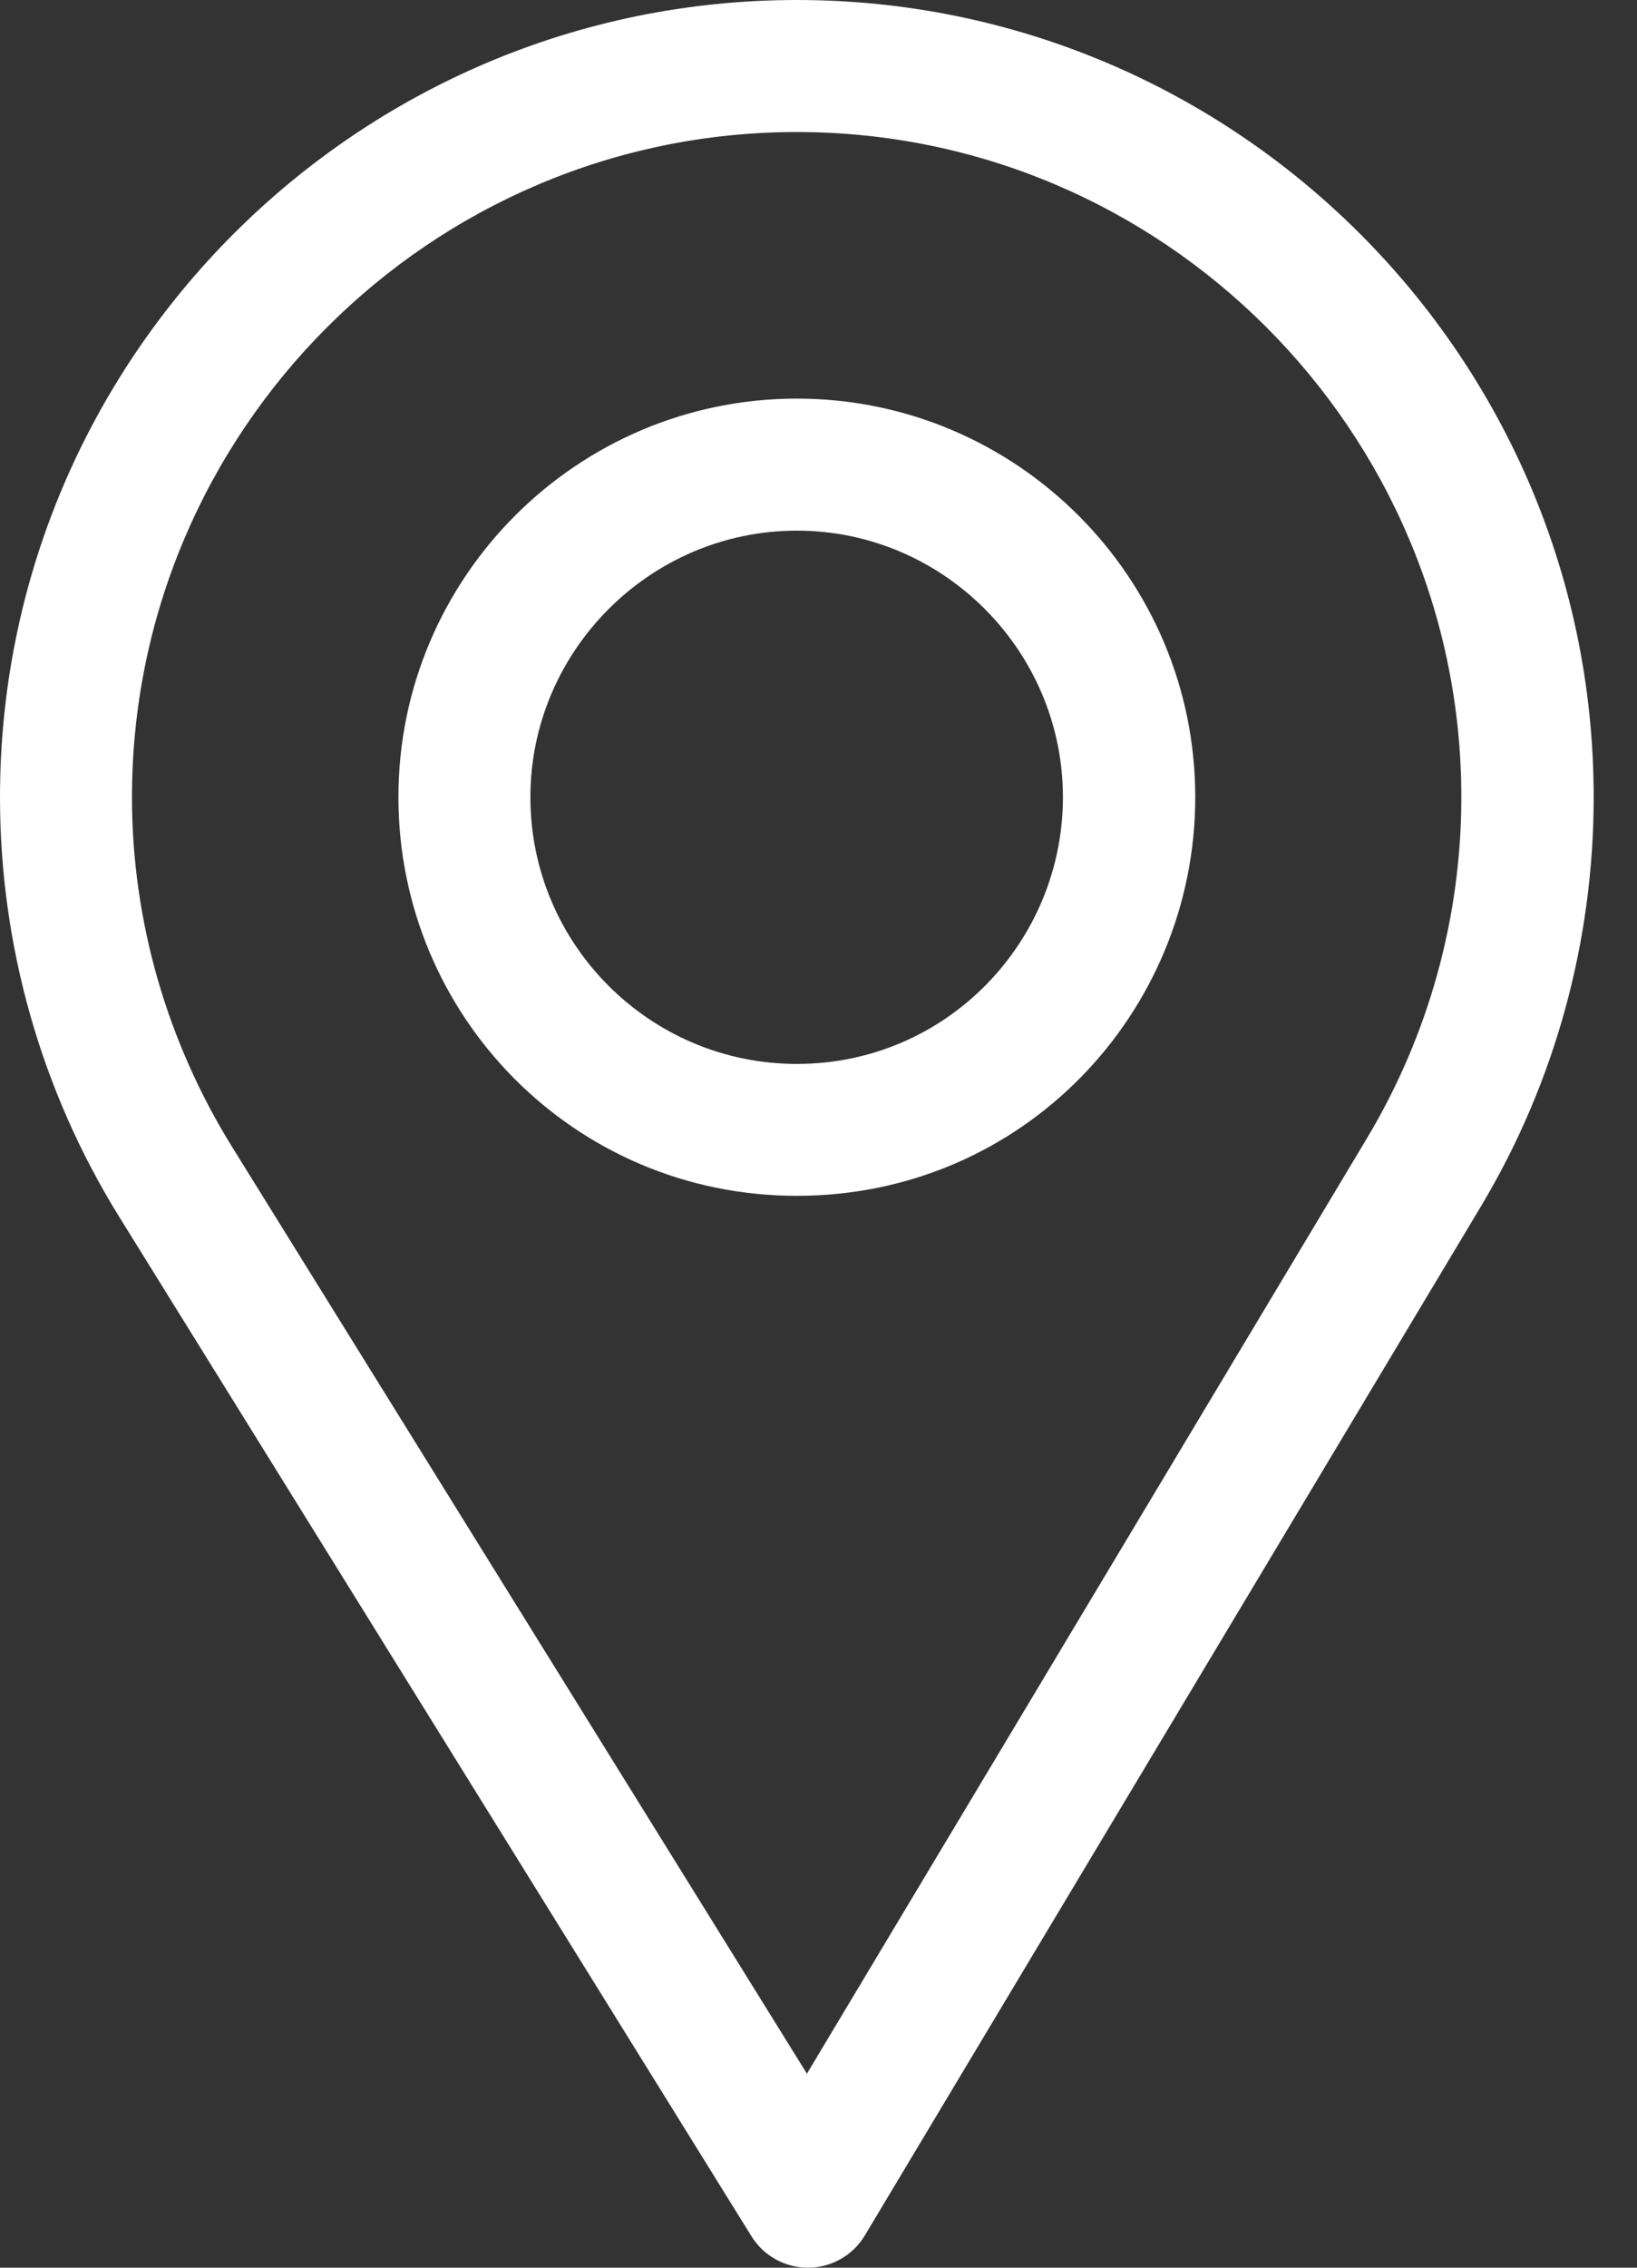 <svg width="13" height="18" viewBox="0 0 13 18" fill="none" xmlns="http://www.w3.org/2000/svg">
<rect x="0" y="0" width="13" height="18" fill="#333333" stroke="none"/>
<path d="M6.328 0C2.839 0 0 2.839 0 6.328C0 7.507 0.327 8.658 0.945 9.656L5.968 17.751C6.064 17.906 6.234 18 6.416 18C6.417 18 6.419 18 6.42 18C6.604 17.999 6.774 17.901 6.868 17.744L11.764 9.57C12.348 8.593 12.656 7.472 12.656 6.328C12.656 2.839 9.817 0 6.328 0ZM10.859 9.029L6.408 16.46L1.841 9.1C1.327 8.269 1.048 7.311 1.048 6.328C1.048 3.42 3.42 1.048 6.328 1.048C9.236 1.048 11.605 3.42 11.605 6.328C11.605 7.282 11.345 8.216 10.859 9.029Z" fill="white"/>
<path d="M6.328 3.164C4.583 3.164 3.164 4.583 3.164 6.328C3.164 8.062 4.56 9.492 6.328 9.492C8.118 9.492 9.492 8.043 9.492 6.328C9.492 4.583 8.073 3.164 6.328 3.164ZM6.328 8.445C5.159 8.445 4.212 7.494 4.212 6.328C4.212 5.165 5.165 4.212 6.328 4.212C7.491 4.212 8.441 5.165 8.441 6.328C8.441 7.477 7.516 8.445 6.328 8.445Z" fill="white"/>
</svg>

